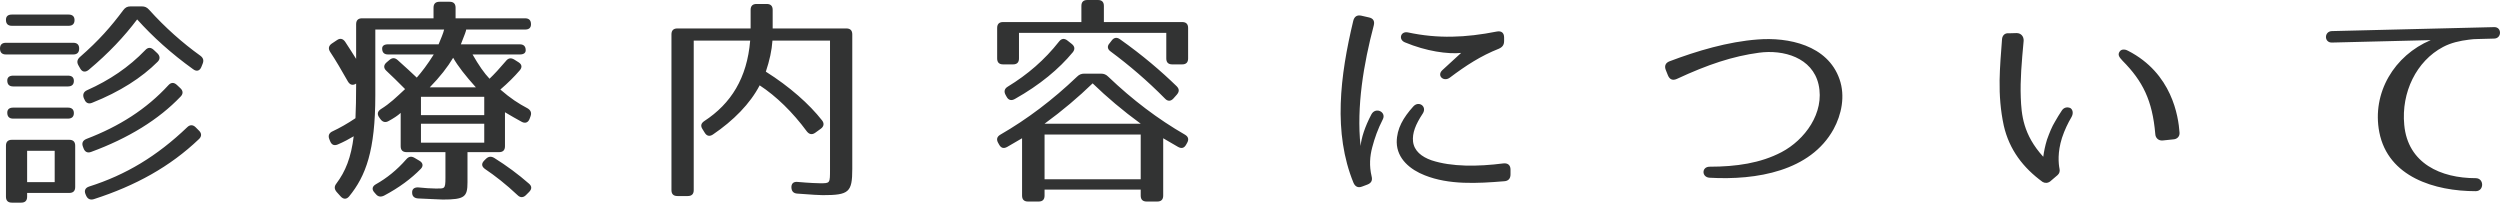 <?xml version="1.0" encoding="utf-8"?>
<!-- Generator: Adobe Illustrator 12.0.0, SVG Export Plug-In . SVG Version: 6.00 Build 51448)  -->
<!DOCTYPE svg PUBLIC "-//W3C//DTD SVG 1.1//EN" "http://www.w3.org/Graphics/SVG/1.1/DTD/svg11.dtd">
<svg  version="1.1" id="レイヤー_1" xmlns="http://www.w3.org/2000/svg" xmlns:xlink="http://www.w3.org/1999/xlink" width="272.094" height="22.056"
	 viewBox="161.218 409.319 272.094 22.056" overflow="visible" enable-background="new 161.218 409.319 272.094 22.056"
	 xml:space="preserve">
<g>
	<g>
		<path fill="#323333" d="M169.186,415.247c0.432,0,0.648-0.216,0.648-0.648c0-0.408-0.216-0.624-0.648-0.624h-7.32
			c-0.432,0-0.648,0.216-0.648,0.624c0,0.432,0.216,0.648,0.648,0.648H169.186z M183.034,415.391
			c-1.944-1.392-3.84-3.072-5.592-5.016c-0.24-0.264-0.456-0.36-0.792-0.36h-1.224c-0.36,0-0.576,0.12-0.792,0.408
			c-1.32,1.776-2.64,3.288-4.728,5.112c-0.312,0.288-0.336,0.576-0.144,0.912l0.192,0.336c0.216,0.384,0.552,0.432,0.912,0.144
			c2.184-1.824,3.888-3.648,5.28-5.496c1.68,1.872,3.72,3.72,6.096,5.424c0.384,0.288,0.72,0.168,0.888-0.24l0.144-0.36
			C183.418,415.895,183.346,415.631,183.034,415.391z M168.61,417.551h-5.952c-0.432,0-0.648,0.192-0.648,0.528
			c0,0.432,0.216,0.648,0.648,0.648h5.952c0.432,0,0.648-0.216,0.648-0.6S169.042,417.551,168.61,417.551z M182.506,423.167
			c-0.288-0.288-0.624-0.288-0.912,0c-3.288,3.144-6.672,5.185-10.68,6.456c-0.432,0.145-0.552,0.456-0.384,0.84l0.072,0.168
			c0.168,0.36,0.456,0.48,0.84,0.36c4.536-1.464,8.28-3.528,11.424-6.528c0.312-0.287,0.312-0.624,0.024-0.912L182.506,423.167z
			 M168.61,421.031h-5.952c-0.432,0-0.648,0.192-0.648,0.552c0,0.433,0.216,0.647,0.648,0.647h5.952c0.432,0,0.648-0.215,0.648-0.6
			C169.258,421.247,169.042,421.031,168.61,421.031z M162.514,412.127h6.168c0.432,0,0.648-0.216,0.648-0.624
			c0-0.384-0.216-0.6-0.648-0.6h-6.168c-0.432,0-0.648,0.192-0.648,0.576C161.866,411.911,162.082,412.127,162.514,412.127z
			 M168.754,424.535h-6.24c-0.432,0-0.648,0.216-0.648,0.648v5.543c0,0.433,0.216,0.648,0.648,0.648h1.008
			c0.432,0,0.648-0.216,0.648-0.648v-0.408h4.584c0.432,0,0.648-0.215,0.648-0.647v-4.487
			C169.402,424.751,169.186,424.535,168.754,424.535z M167.17,429.142h-3v-3.408h3V429.142z M171.25,420.503
			c3.024-1.2,5.4-2.736,7.128-4.464c0.288-0.288,0.264-0.624-0.024-0.912l-0.408-0.384c-0.312-0.288-0.624-0.288-0.912,0.024
			c-1.8,1.872-3.912,3.288-6.336,4.368c-0.384,0.168-0.504,0.48-0.36,0.864l0.072,0.144
			C170.554,420.527,170.866,420.671,171.25,420.503z M171.13,425.855c4.056-1.488,7.368-3.528,9.744-6.024
			c0.288-0.288,0.288-0.624-0.024-0.912l-0.384-0.36c-0.312-0.288-0.624-0.288-0.912,0.024c-2.4,2.616-5.352,4.487-8.928,5.856
			c-0.408,0.168-0.528,0.455-0.384,0.84l0.072,0.191C170.458,425.855,170.746,425.999,171.13,425.855z M215.002,426.503
			c-0.336-0.192-0.624-0.168-0.912,0.12l-0.168,0.168c-0.336,0.336-0.288,0.648,0.072,0.912c1.104,0.744,2.304,1.68,3.552,2.855
			c0.288,0.289,0.624,0.289,0.912,0l0.336-0.336c0.312-0.312,0.336-0.623,0-0.912C217.618,428.279,216.346,427.344,215.002,426.503z
			 M206.866,426.814l-0.528-0.312c-0.36-0.216-0.648-0.144-0.912,0.168c-1.008,1.152-2.112,2.04-3.312,2.712
			c-0.384,0.217-0.456,0.553-0.144,0.889l0.168,0.191c0.24,0.288,0.552,0.313,0.888,0.145c1.632-0.864,2.952-1.848,3.984-2.904
			C207.322,427.39,207.25,427.031,206.866,426.814z M216.178,425.23v-3.695c0.624,0.359,1.248,0.744,1.848,1.057
			c0.384,0.191,0.696,0.047,0.84-0.361l0.096-0.264c0.144-0.384,0-0.672-0.336-0.864c-0.96-0.504-1.848-1.08-2.952-2.04
			c0.84-0.72,1.536-1.416,2.112-2.088c0.288-0.336,0.24-0.648-0.144-0.888l-0.457-0.288c-0.36-0.216-0.648-0.168-0.912,0.168
			c-0.672,0.792-1.272,1.44-1.776,1.92c-0.576-0.6-1.176-1.464-1.848-2.64h5.136c0.432,0,0.648-0.168,0.648-0.456
			c0-0.432-0.216-0.648-0.648-0.648h-6.408c0.408-1.032,0.6-1.536,0.576-1.608h6.408c0.432,0,0.648-0.192,0.648-0.576
			c0-0.432-0.216-0.648-0.648-0.648h-7.56v-1.152c0-0.432-0.216-0.648-0.648-0.648h-1.104c-0.432,0-0.648,0.216-0.648,0.648v1.152
			h-7.776c-0.432,0-0.648,0.216-0.648,0.648v3.768c-0.336-0.528-0.72-1.152-1.2-1.872c-0.24-0.336-0.552-0.408-0.888-0.168
			l-0.576,0.384c-0.336,0.24-0.384,0.552-0.168,0.888c0.624,0.936,1.248,2.016,1.944,3.24c0.216,0.36,0.528,0.456,0.888,0.216v0.168
			c0,1.392-0.024,2.568-0.072,3.601c-0.888,0.6-1.752,1.08-2.472,1.416c-0.384,0.168-0.528,0.455-0.384,0.84l0.096,0.24
			c0.168,0.407,0.432,0.527,0.84,0.359c0.624-0.264,1.248-0.6,1.728-0.889c-0.288,2.328-0.888,3.816-1.896,5.16
			c-0.24,0.313-0.216,0.601,0.048,0.912l0.432,0.48c0.288,0.313,0.624,0.336,0.912,0c1.824-2.232,2.856-4.992,2.856-11.016v-7.152
			h7.488c-0.096,0.432-0.36,1.008-0.6,1.608h-5.496c-0.432,0-0.648,0.168-0.648,0.456c0,0.432,0.216,0.648,0.648,0.648h4.968
			c-0.672,1.08-1.32,1.92-1.848,2.52c-0.504-0.48-1.176-1.104-2.064-1.896c-0.312-0.288-0.6-0.288-0.912-0.024l-0.312,0.264
			c-0.336,0.288-0.336,0.624-0.024,0.912c0.552,0.528,1.248,1.176,2.04,1.992c-0.984,0.912-1.632,1.56-2.64,2.184
			c-0.36,0.24-0.432,0.552-0.168,0.912l0.12,0.168c0.24,0.336,0.552,0.408,0.888,0.216c0.528-0.288,0.984-0.576,1.32-0.888v3.623
			c0,0.433,0.216,0.648,0.648,0.648h4.224v2.809c0,1.248-0.096,1.151-1.08,1.151c-0.552,0-1.104-0.048-1.872-0.12
			c-0.456-0.023-0.696,0.192-0.672,0.576c0,0.385,0.24,0.6,0.648,0.624c1.368,0.048,2.28,0.12,2.688,0.12
			c2.376,0,2.688-0.288,2.688-1.872v-3.288h3.432C215.962,425.879,216.178,425.663,216.178,425.23z M210.538,415.607
			c0.504,0.888,1.344,1.968,2.472,3.216h-5.016C209.098,417.695,209.938,416.615,210.538,415.607z M213.922,424.847h-6.888v-2.064
			h6.888V424.847z M213.922,421.847h-6.888v-1.993h6.888V421.847z M253.33,412.415h-8.016v-2.016c0-0.432-0.216-0.648-0.648-0.648
			h-1.104c-0.432,0-0.648,0.216-0.648,0.648v2.016h-7.968c-0.432,0-0.648,0.216-0.648,0.648v16.945c0,0.432,0.216,0.647,0.648,0.647
			h1.128c0.432,0,0.648-0.216,0.648-0.647v-16.273h6.144c-0.336,4.08-2.088,6.864-4.992,8.76c-0.36,0.239-0.432,0.528-0.192,0.888
			l0.24,0.385c0.216,0.359,0.528,0.432,0.888,0.191c2.232-1.512,4.056-3.36,5.088-5.352c1.8,1.176,3.6,2.928,5.136,5.016
			c0.264,0.336,0.576,0.385,0.912,0.145l0.6-0.433c0.336-0.239,0.408-0.575,0.144-0.912c-1.392-1.776-3.528-3.672-6.12-5.304
			c0.408-1.224,0.648-2.304,0.72-3.384h6.264v13.968c0,1.584,0.024,1.561-1.08,1.561c-0.192,0-1.104-0.024-2.448-0.145
			c-0.456-0.048-0.696,0.191-0.672,0.624c0.024,0.407,0.24,0.624,0.648,0.647c1.488,0.121,2.52,0.168,2.76,0.168
			c2.856,0,3.216-0.312,3.216-2.855v-14.64C253.978,412.631,253.762,412.415,253.33,412.415z M290.194,423.982
			c-2.952-1.703-5.712-3.792-8.352-6.312c-0.24-0.24-0.48-0.336-0.792-0.336h-1.824c-0.312,0-0.552,0.096-0.792,0.336
			c-2.64,2.52-5.4,4.608-8.352,6.312c-0.36,0.217-0.432,0.505-0.24,0.865l0.12,0.215c0.216,0.385,0.504,0.457,0.888,0.24
			l1.608-0.936v6.24c0,0.432,0.216,0.647,0.648,0.647h1.152c0.432,0,0.648-0.216,0.648-0.647v-0.648h10.464v0.648
			c0,0.432,0.216,0.647,0.648,0.647h1.152c0.432,0,0.648-0.216,0.648-0.647v-6.24l1.608,0.936c0.384,0.217,0.672,0.145,0.888-0.24
			l0.12-0.215C290.626,424.487,290.554,424.199,290.194,423.982z M285.37,428.831h-10.464v-4.872h10.464V428.831z M274.906,422.783
			c1.944-1.416,3.696-2.904,5.232-4.392c1.536,1.488,3.288,2.976,5.232,4.392H274.906z M289.882,411.719h-8.52v-1.752
			c0-0.432-0.216-0.648-0.648-0.648h-1.152c-0.432,0-0.648,0.216-0.648,0.648v1.752h-8.52c-0.432,0-0.648,0.216-0.648,0.648v3.312
			c0,0.432,0.216,0.648,0.648,0.648h1.08c0.432,0,0.648-0.216,0.648-0.648v-2.784h16.032v2.784c0,0.432,0.216,0.648,0.648,0.648
			h1.08c0.432,0,0.648-0.216,0.648-0.648v-3.312C290.53,411.935,290.314,411.719,289.882,411.719z M282.082,414.911
			c2.04,1.512,4.008,3.192,5.928,5.136c0.288,0.312,0.624,0.312,0.912,0l0.384-0.432c0.264-0.312,0.288-0.6-0.024-0.912
			c-1.68-1.632-3.72-3.384-6.168-5.112c-0.336-0.24-0.648-0.192-0.888,0.12l-0.24,0.312
			C281.698,414.335,281.746,414.671,282.082,414.911z M271.666,420.095c2.736-1.536,4.824-3.288,6.312-5.088
			c0.264-0.336,0.216-0.648-0.12-0.912l-0.456-0.36c-0.336-0.264-0.648-0.24-0.912,0.096c-1.584,2.016-3.432,3.6-5.592,4.92
			c-0.36,0.216-0.432,0.528-0.24,0.888l0.12,0.216C270.97,420.215,271.282,420.311,271.666,420.095z M314.122,413.927
			c2.352,0.984,4.68,1.296,6.12,1.152l-2.04,1.872c-0.648,0.6,0.144,1.32,0.815,0.816c1.752-1.32,3.384-2.376,5.328-3.144
			c0.384-0.168,0.576-0.408,0.576-0.84v-0.384c0-0.504-0.288-0.744-0.792-0.648c-3.408,0.672-6.408,0.792-9.672,0.096
			C313.666,412.679,313.378,413.615,314.122,413.927z M324.85,427.103c-2.808,0.359-5.64,0.384-7.824-0.336
			c-1.104-0.385-1.896-1.033-2.016-2.041c-0.096-0.912,0.264-1.848,1.056-3.047c0.504-0.769-0.432-1.441-1.031-0.769
			c-1.08,1.2-1.801,2.399-1.801,3.888c0.024,1.824,1.513,3,3.049,3.6c2.64,1.057,5.712,0.889,8.64,0.648
			c0.456-0.023,0.696-0.287,0.696-0.744v-0.527C325.618,427.295,325.33,427.054,324.85,427.103z M310.474,421.775
			c-0.72,1.367-1.08,2.543-1.176,3.432c-0.456-4.272,0.336-8.952,1.439-13.128c0.12-0.48-0.071-0.768-0.527-0.864l-0.84-0.192
			c-0.456-0.096-0.744,0.096-0.864,0.552c-1.44,6-2.208,12.192,0.023,17.64c0.192,0.432,0.505,0.576,0.937,0.408l0.576-0.216
			c0.432-0.168,0.576-0.456,0.456-0.912c-0.265-1.128-0.192-2.16,0.071-3.144c0.265-1.008,0.601-1.969,1.152-3.049
			C312.13,421.51,310.93,420.911,310.474,421.775z M352.522,413.615c-3.239,0.24-6.624,1.248-9.6,2.376
			c-0.433,0.168-0.576,0.504-0.408,0.936l0.24,0.6c0.191,0.456,0.527,0.576,0.96,0.384c3.408-1.584,6.096-2.472,8.952-2.856
			c2.664-0.36,5.808,0.528,6.479,3.456c0.696,3.097-1.512,6.048-4.031,7.368c-2.28,1.2-4.944,1.584-7.824,1.584
			c-0.889,0-0.889,1.152,0,1.2c5.111,0.288,10.968-0.72,13.487-5.28c0.864-1.584,1.297-3.6,0.648-5.448
			C360.13,414.215,355.834,413.351,352.522,413.615z M385.642,421.319c-0.288,0.432-0.527,0.816-0.768,1.248
			c-0.336,0.553-0.576,1.152-0.864,1.945c-0.216,0.695-0.336,1.319-0.408,1.871c-2.208-2.424-2.376-4.607-2.448-6.456
			c-0.071-1.92,0.097-3.84,0.313-6.168c0.023-0.48-0.288-0.84-0.769-0.84l-0.863,0.024c-0.408-0.048-0.696,0.24-0.721,0.648
			c-0.12,1.536-0.239,3.024-0.264,4.464c-0.024,1.632,0.096,3.288,0.456,4.944c0.6,2.616,2.112,4.584,4.224,6.12
			c0.24,0.145,0.553,0.145,0.816-0.048l0.816-0.696c0.191-0.168,0.264-0.408,0.216-0.648c-0.12-0.6-0.24-1.823,0.264-3.408
			c0.288-0.863,0.648-1.607,1.032-2.256c0.216-0.383,0.168-0.792-0.12-0.983C386.218,420.935,385.858,421.007,385.642,421.319z
			 M392.818,414.839c-0.191-0.12-0.672-0.24-0.888,0.072c-0.264,0.36-0.072,0.624,0.313,1.032c2.184,2.208,3.239,4.296,3.552,7.968
			c0.023,0.433,0.359,0.744,0.815,0.696l1.152-0.12c0.408-0.024,0.696-0.312,0.672-0.72
			C398.314,421.991,397.618,417.287,392.818,414.839z M432.682,412.271l-17.664,0.432c-0.864,0.024-0.864,1.272,0,1.248
			l10.752-0.264c-3.936,1.656-6.432,5.712-5.592,10.032c0.96,4.873,6.048,6.408,10.488,6.408c0.936,0,0.936-1.416,0-1.416
			c-3.769,0-7.393-1.584-7.776-5.809c-0.336-3.527,1.32-6.936,4.225-8.471c0.863-0.456,1.823-0.672,2.808-0.792
			c0.336-0.048,0.647-0.072,0.96-0.072l1.8-0.048C433.522,413.495,433.522,412.247,432.682,412.271z"/>
	</g>
</g>
</svg>
